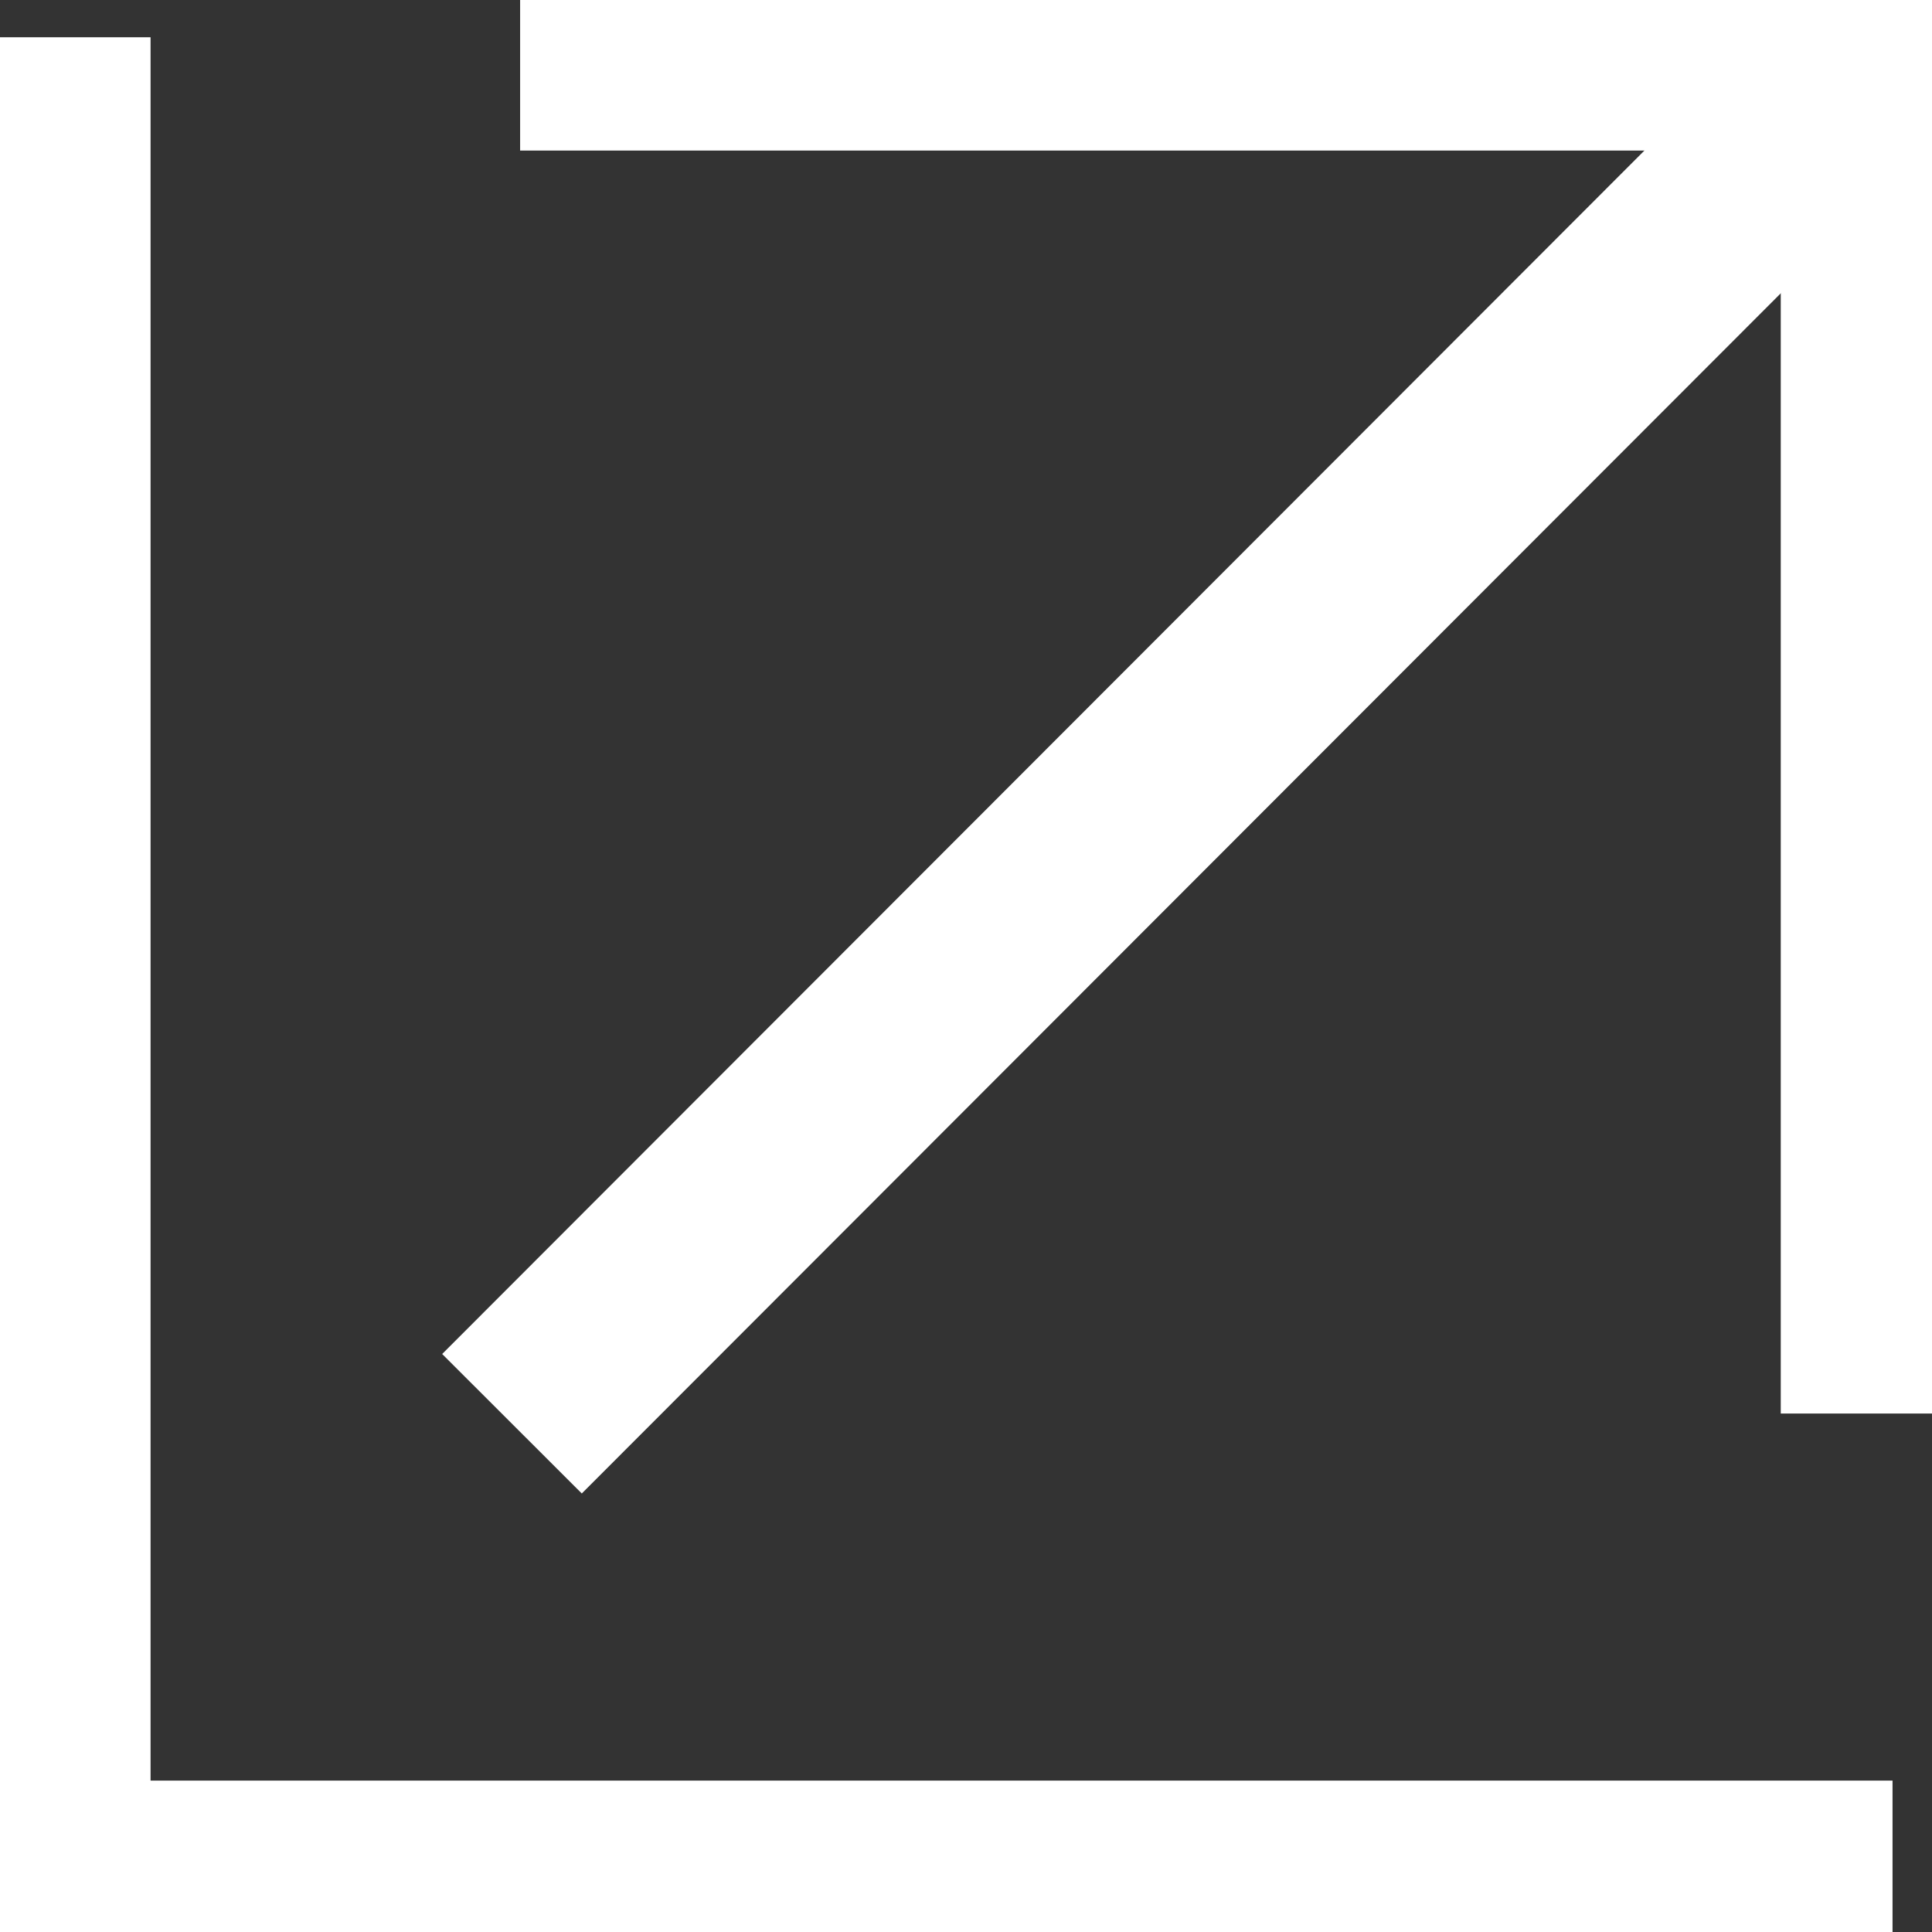 <svg width="14" height="14" viewBox="0 0 14 14" fill="none" xmlns="http://www.w3.org/2000/svg">
<rect x="0" y="0" width="14" height="14" fill="#333333" stroke="none"/>
<g clip-path="url(#clip0_72_123)">
<path d="M0.376 0.27V13.618H13.714" stroke="white" stroke-width="1.43" stroke-miterlimit="10"/>
<path d="M13.619 10.243V0.376H3.769" stroke="white" stroke-width="1.43" stroke-miterlimit="10"/>
<path d="M13.614 0.403L3.71 10.317" stroke="white" stroke-width="1.43" stroke-miterlimit="10"/>
</g>
<defs>
<clipPath id="clip0_72_123">
<rect width="14" height="14" fill="white"/>
</clipPath>
</defs>
</svg>
